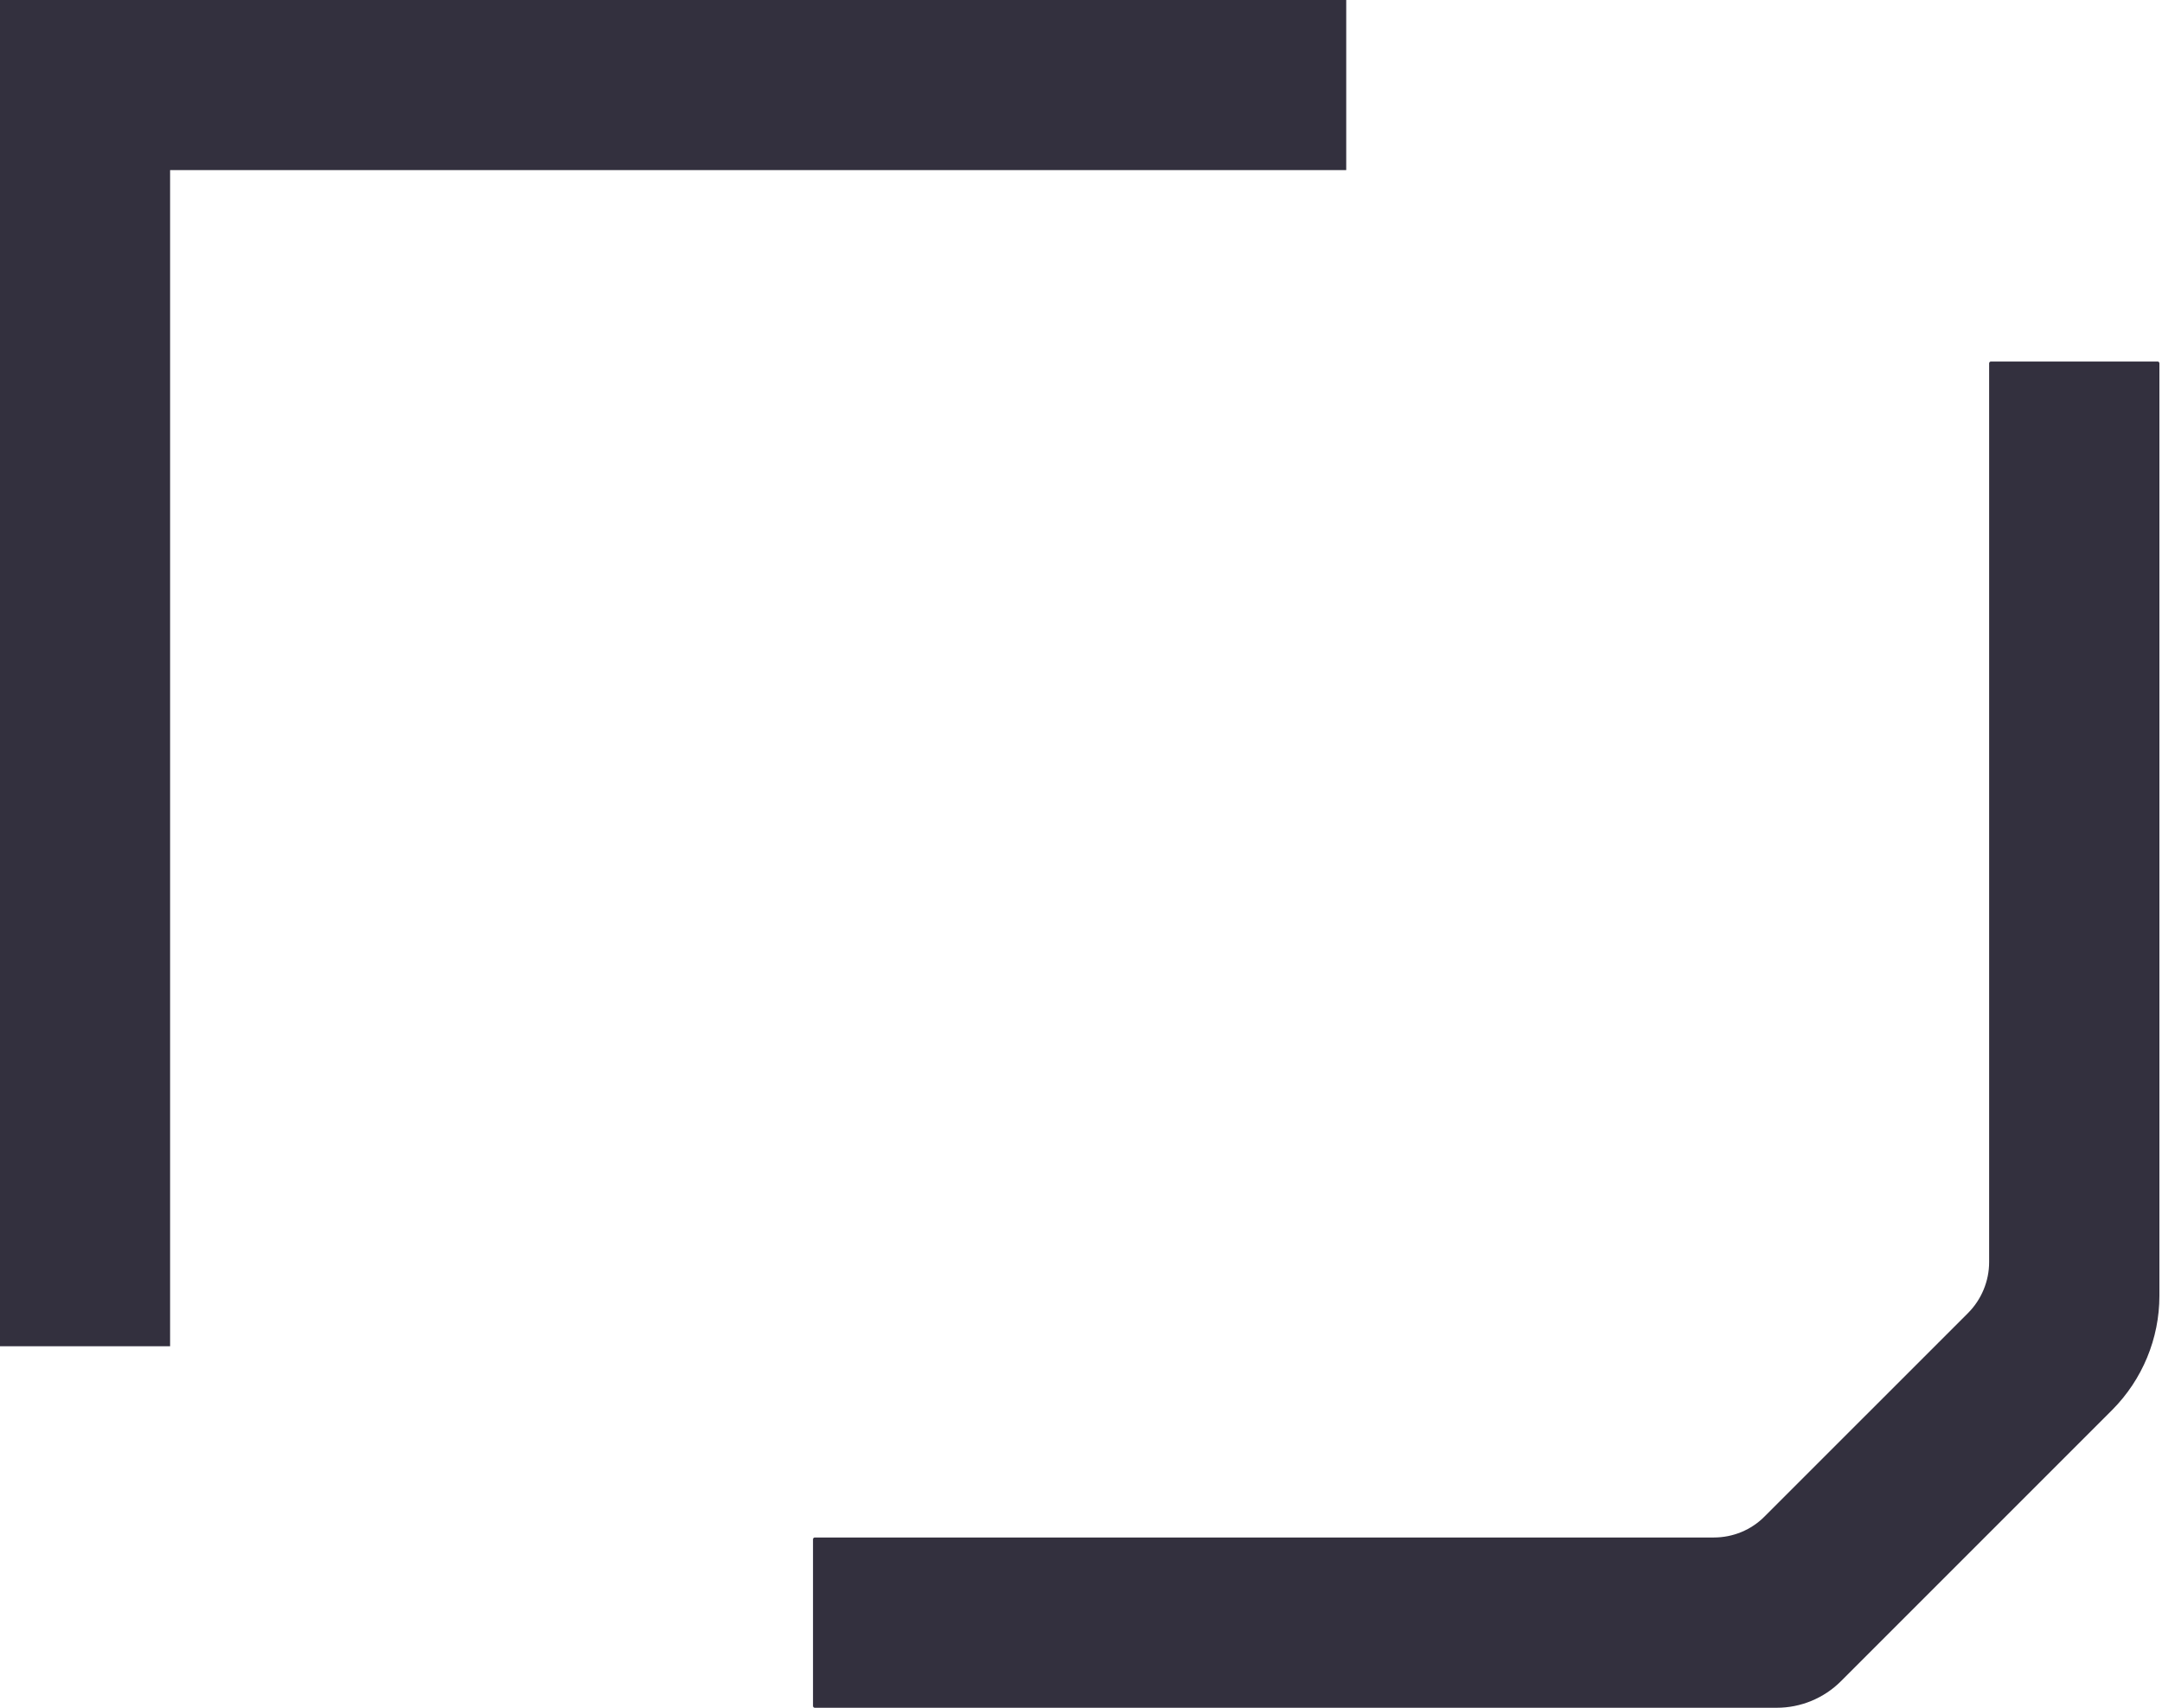<svg width="633" height="500" viewBox="0 0 633 500" fill="none" xmlns="http://www.w3.org/2000/svg">
<path d="M520.15 500.001H238.559C238.296 500.001 238.034 499.791 238.034 499.476V450.672C238.034 450.41 238.244 450.148 238.559 450.148H501.783C507.398 450.148 512.751 447.944 516.686 443.955L576.195 384.447C580.131 380.511 582.387 375.106 582.387 369.543V106.371C582.387 106.109 582.597 105.847 582.912 105.847H631.716C631.978 105.847 632.24 106.057 632.24 106.371V379.409C632.24 391.898 627.255 403.916 618.439 412.784L538.989 492.234C534.004 497.219 527.234 500.001 520.202 500.001H520.15Z" fill="#33303E"/>
<path d="M49.801 394.154H0V0H394.154V49.801H49.801V394.154Z" fill="#33303E"/>
</svg>
